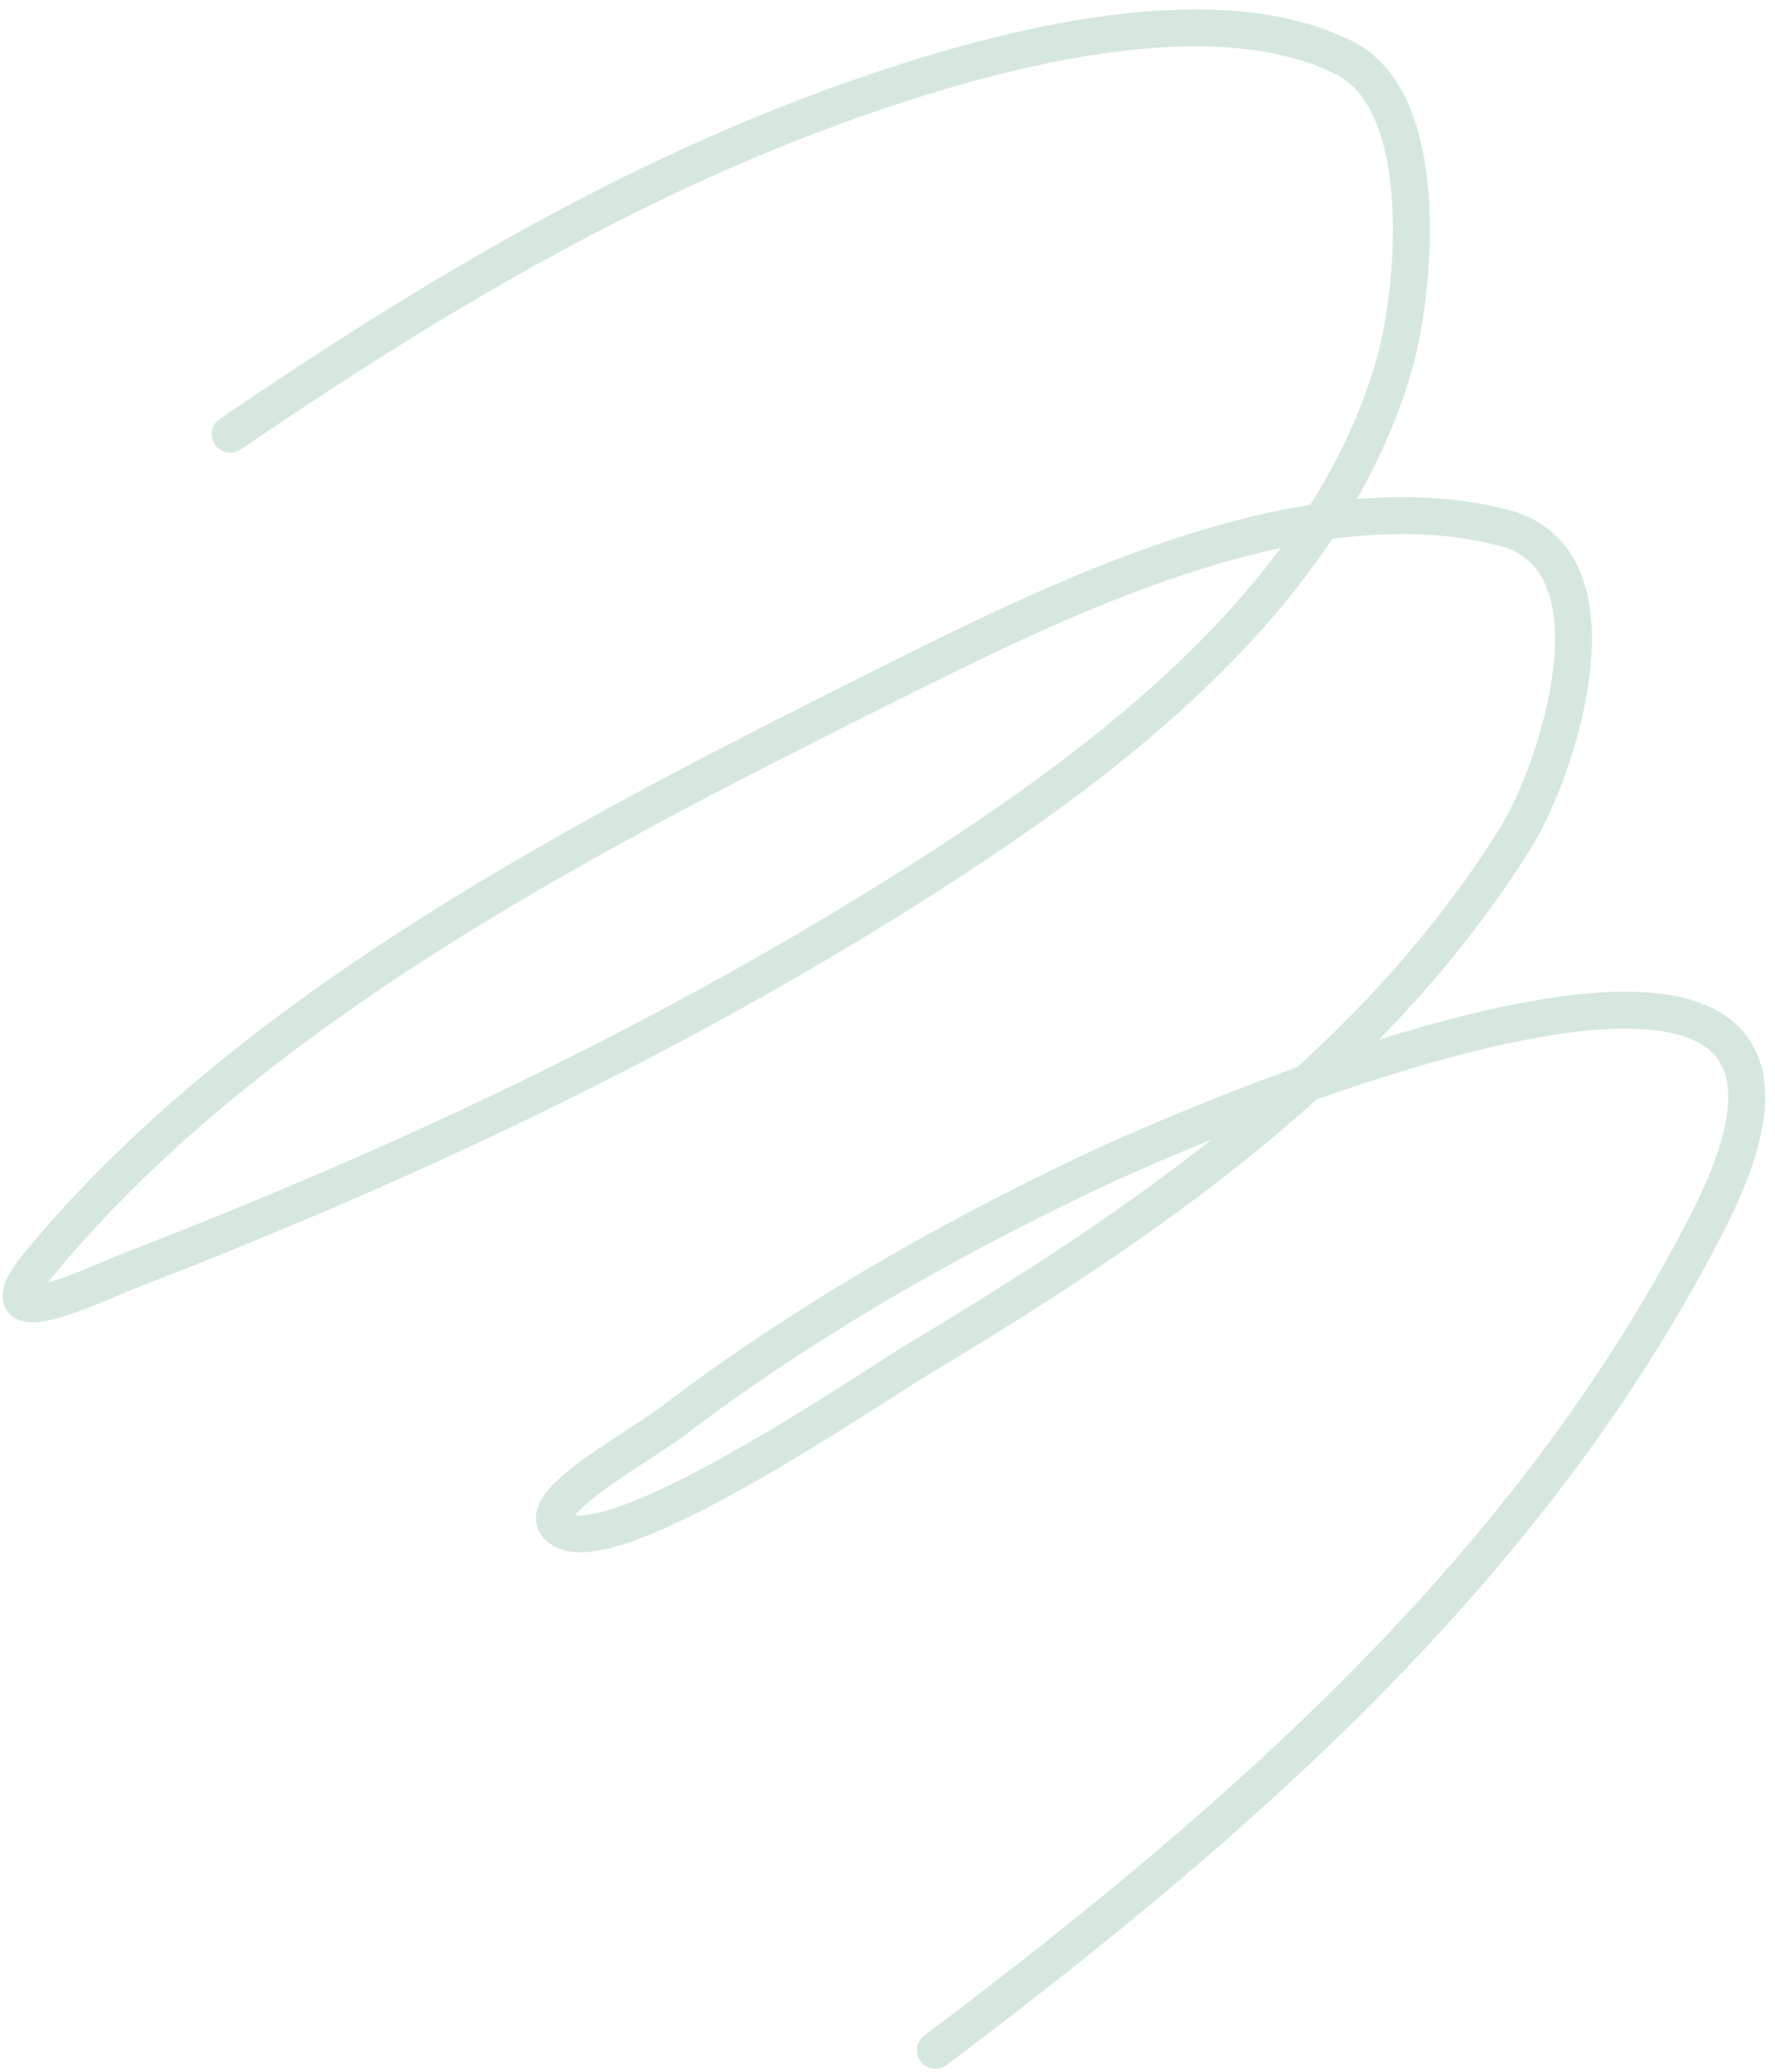 <?xml version="1.0" encoding="UTF-8"?> <svg xmlns="http://www.w3.org/2000/svg" width="144" height="168" viewBox="0 0 144 168" fill="none"> <path opacity="0.3" d="M18.676 35.21C35.356 23.864 52.261 13.729 71.518 7.284C81.68 3.883 98.55 -0.587 109.064 4.691C116.327 8.338 114.807 23.834 113.037 29.824C107.376 48.981 88.965 62.456 72.909 72.511C53.259 84.816 32.114 94.718 10.531 103.03C8.186 103.933 -2.321 109.073 3.38 102.232C20.628 81.534 47.903 67.556 71.518 55.755C85.431 48.803 105.573 38.585 121.976 42.79C132.063 45.376 126.287 62.604 122.969 67.923C111.305 86.625 92.991 99.125 74.498 110.211C70.961 112.331 50.672 126.231 45.892 124.174C42.061 122.525 51.309 117.722 54.633 115.197C64.929 107.376 76.363 100.812 88.006 95.251C98.159 90.401 155.395 65.85 138.663 98.841C124.385 126.992 100.454 147.762 75.888 166.262" stroke="#77B291" stroke-width="3" stroke-linecap="round"></path> </svg> 